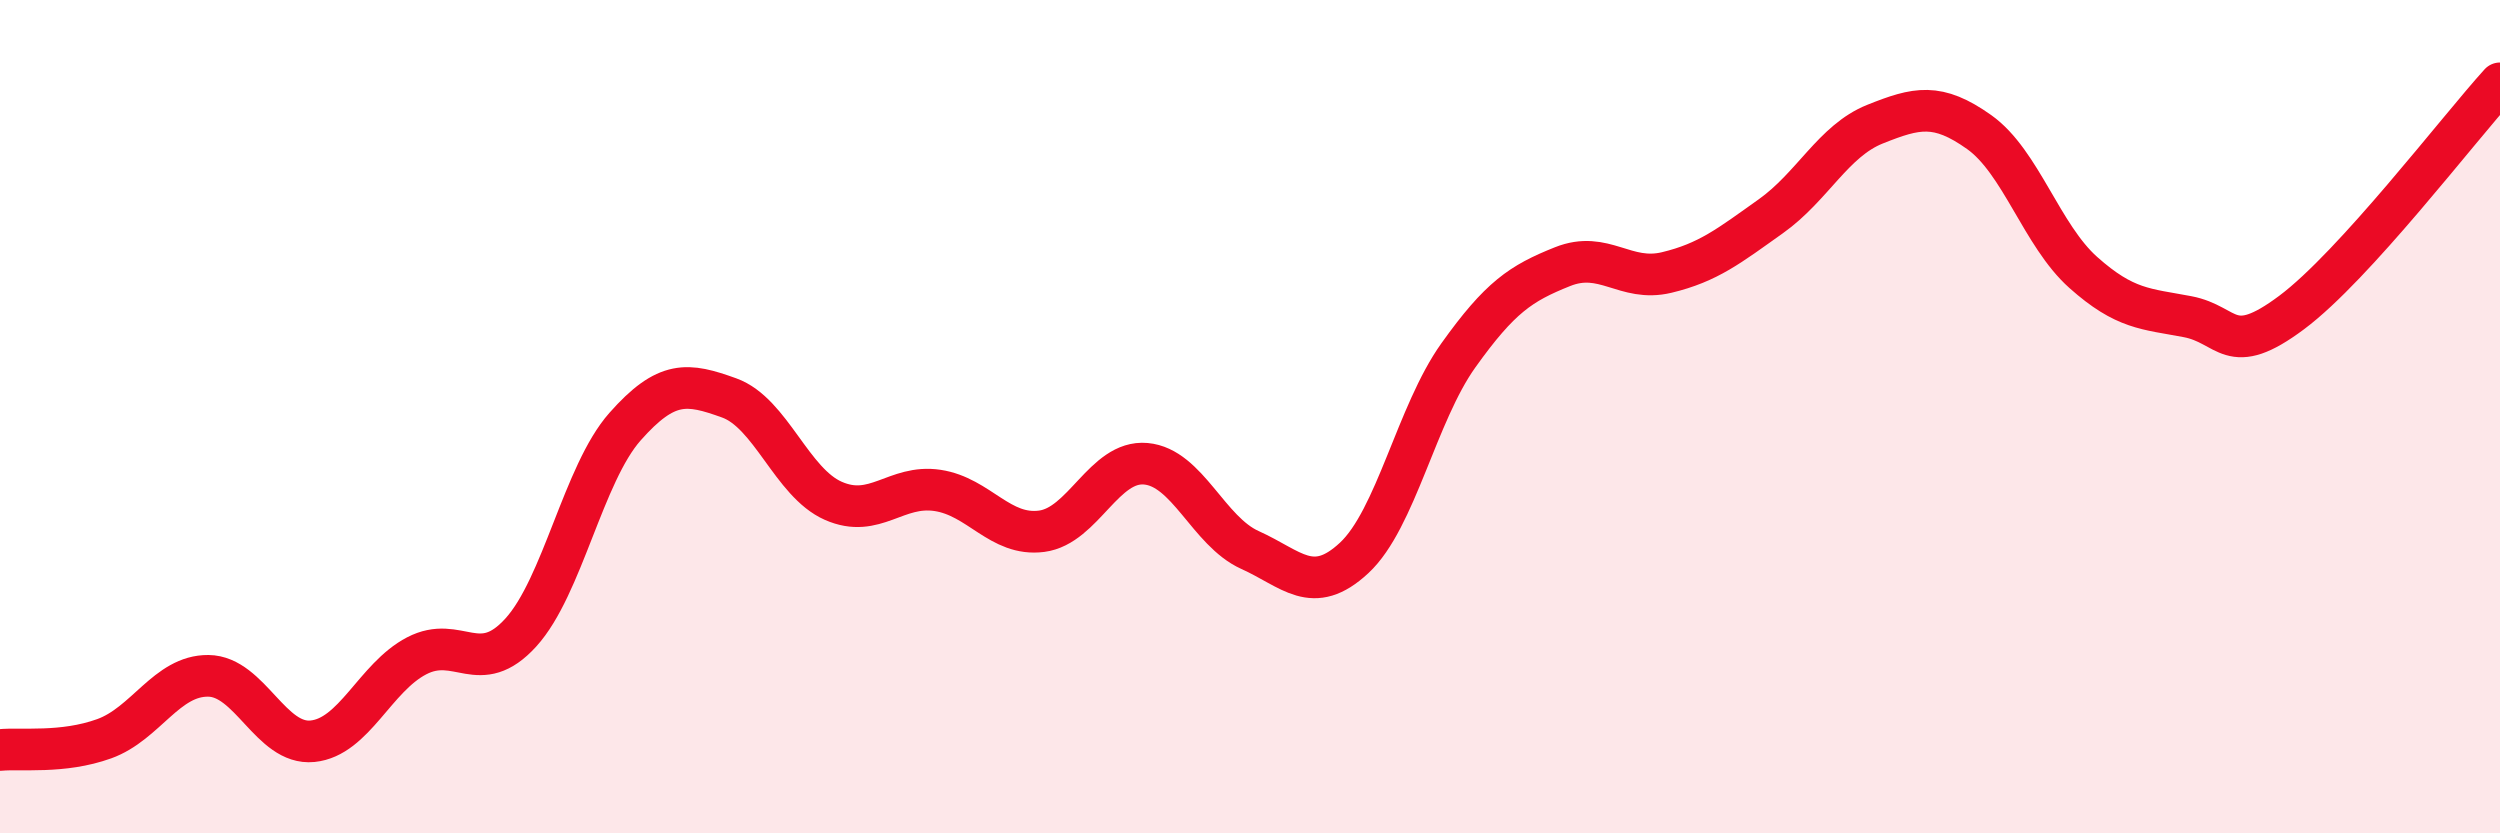 
    <svg width="60" height="20" viewBox="0 0 60 20" xmlns="http://www.w3.org/2000/svg">
      <path
        d="M 0,18 C 0.5,17.95 1.5,18.09 2.5,17.73 C 3.5,17.37 4,16.21 5,16.22 C 6,16.23 6.5,17.89 7.5,17.79 C 8.5,17.69 9,16.26 10,15.74 C 11,15.22 11.5,16.28 12.5,15.18 C 13.5,14.08 14,11.37 15,10.24 C 16,9.11 16.5,9.19 17.5,9.55 C 18.5,9.91 19,11.58 20,12.02 C 21,12.46 21.5,11.62 22.5,11.77 C 23.5,11.92 24,12.88 25,12.75 C 26,12.62 26.5,11.04 27.5,11.13 C 28.5,11.22 29,12.75 30,13.2 C 31,13.65 31.5,14.32 32.5,13.39 C 33.5,12.46 34,9.93 35,8.53 C 36,7.13 36.5,6.8 37.5,6.4 C 38.5,6 39,6.78 40,6.54 C 41,6.3 41.5,5.9 42.5,5.19 C 43.5,4.48 44,3.38 45,2.98 C 46,2.58 46.5,2.46 47.5,3.17 C 48.5,3.88 49,5.65 50,6.54 C 51,7.43 51.5,7.41 52.5,7.6 C 53.5,7.79 53.5,8.62 55,7.5 C 56.5,6.38 59,3.1 60,2L60 20L0 20Z"
        fill="#EB0A25"
        opacity="0.1"
        stroke-linecap="round"
        stroke-linejoin="round"
      />
      <path
        d="M 0,18 C 0.5,17.95 1.5,18.09 2.5,17.73 C 3.5,17.37 4,16.21 5,16.22 C 6,16.23 6.5,17.89 7.5,17.79 C 8.5,17.69 9,16.26 10,15.74 C 11,15.22 11.5,16.28 12.5,15.18 C 13.5,14.08 14,11.37 15,10.24 C 16,9.11 16.5,9.19 17.5,9.55 C 18.5,9.91 19,11.58 20,12.02 C 21,12.46 21.5,11.62 22.5,11.77 C 23.5,11.92 24,12.88 25,12.75 C 26,12.62 26.5,11.04 27.5,11.13 C 28.5,11.22 29,12.75 30,13.2 C 31,13.65 31.5,14.32 32.5,13.39 C 33.5,12.46 34,9.93 35,8.53 C 36,7.13 36.5,6.8 37.5,6.4 C 38.5,6 39,6.78 40,6.54 C 41,6.3 41.5,5.9 42.5,5.19 C 43.5,4.48 44,3.38 45,2.98 C 46,2.58 46.5,2.46 47.5,3.17 C 48.5,3.88 49,5.65 50,6.54 C 51,7.43 51.5,7.41 52.5,7.6 C 53.5,7.79 53.5,8.62 55,7.5 C 56.5,6.38 59,3.1 60,2"
        stroke="#EB0A25"
        stroke-width="1"
        fill="none"
        stroke-linecap="round"
        stroke-linejoin="round"
      />
    </svg>
  
